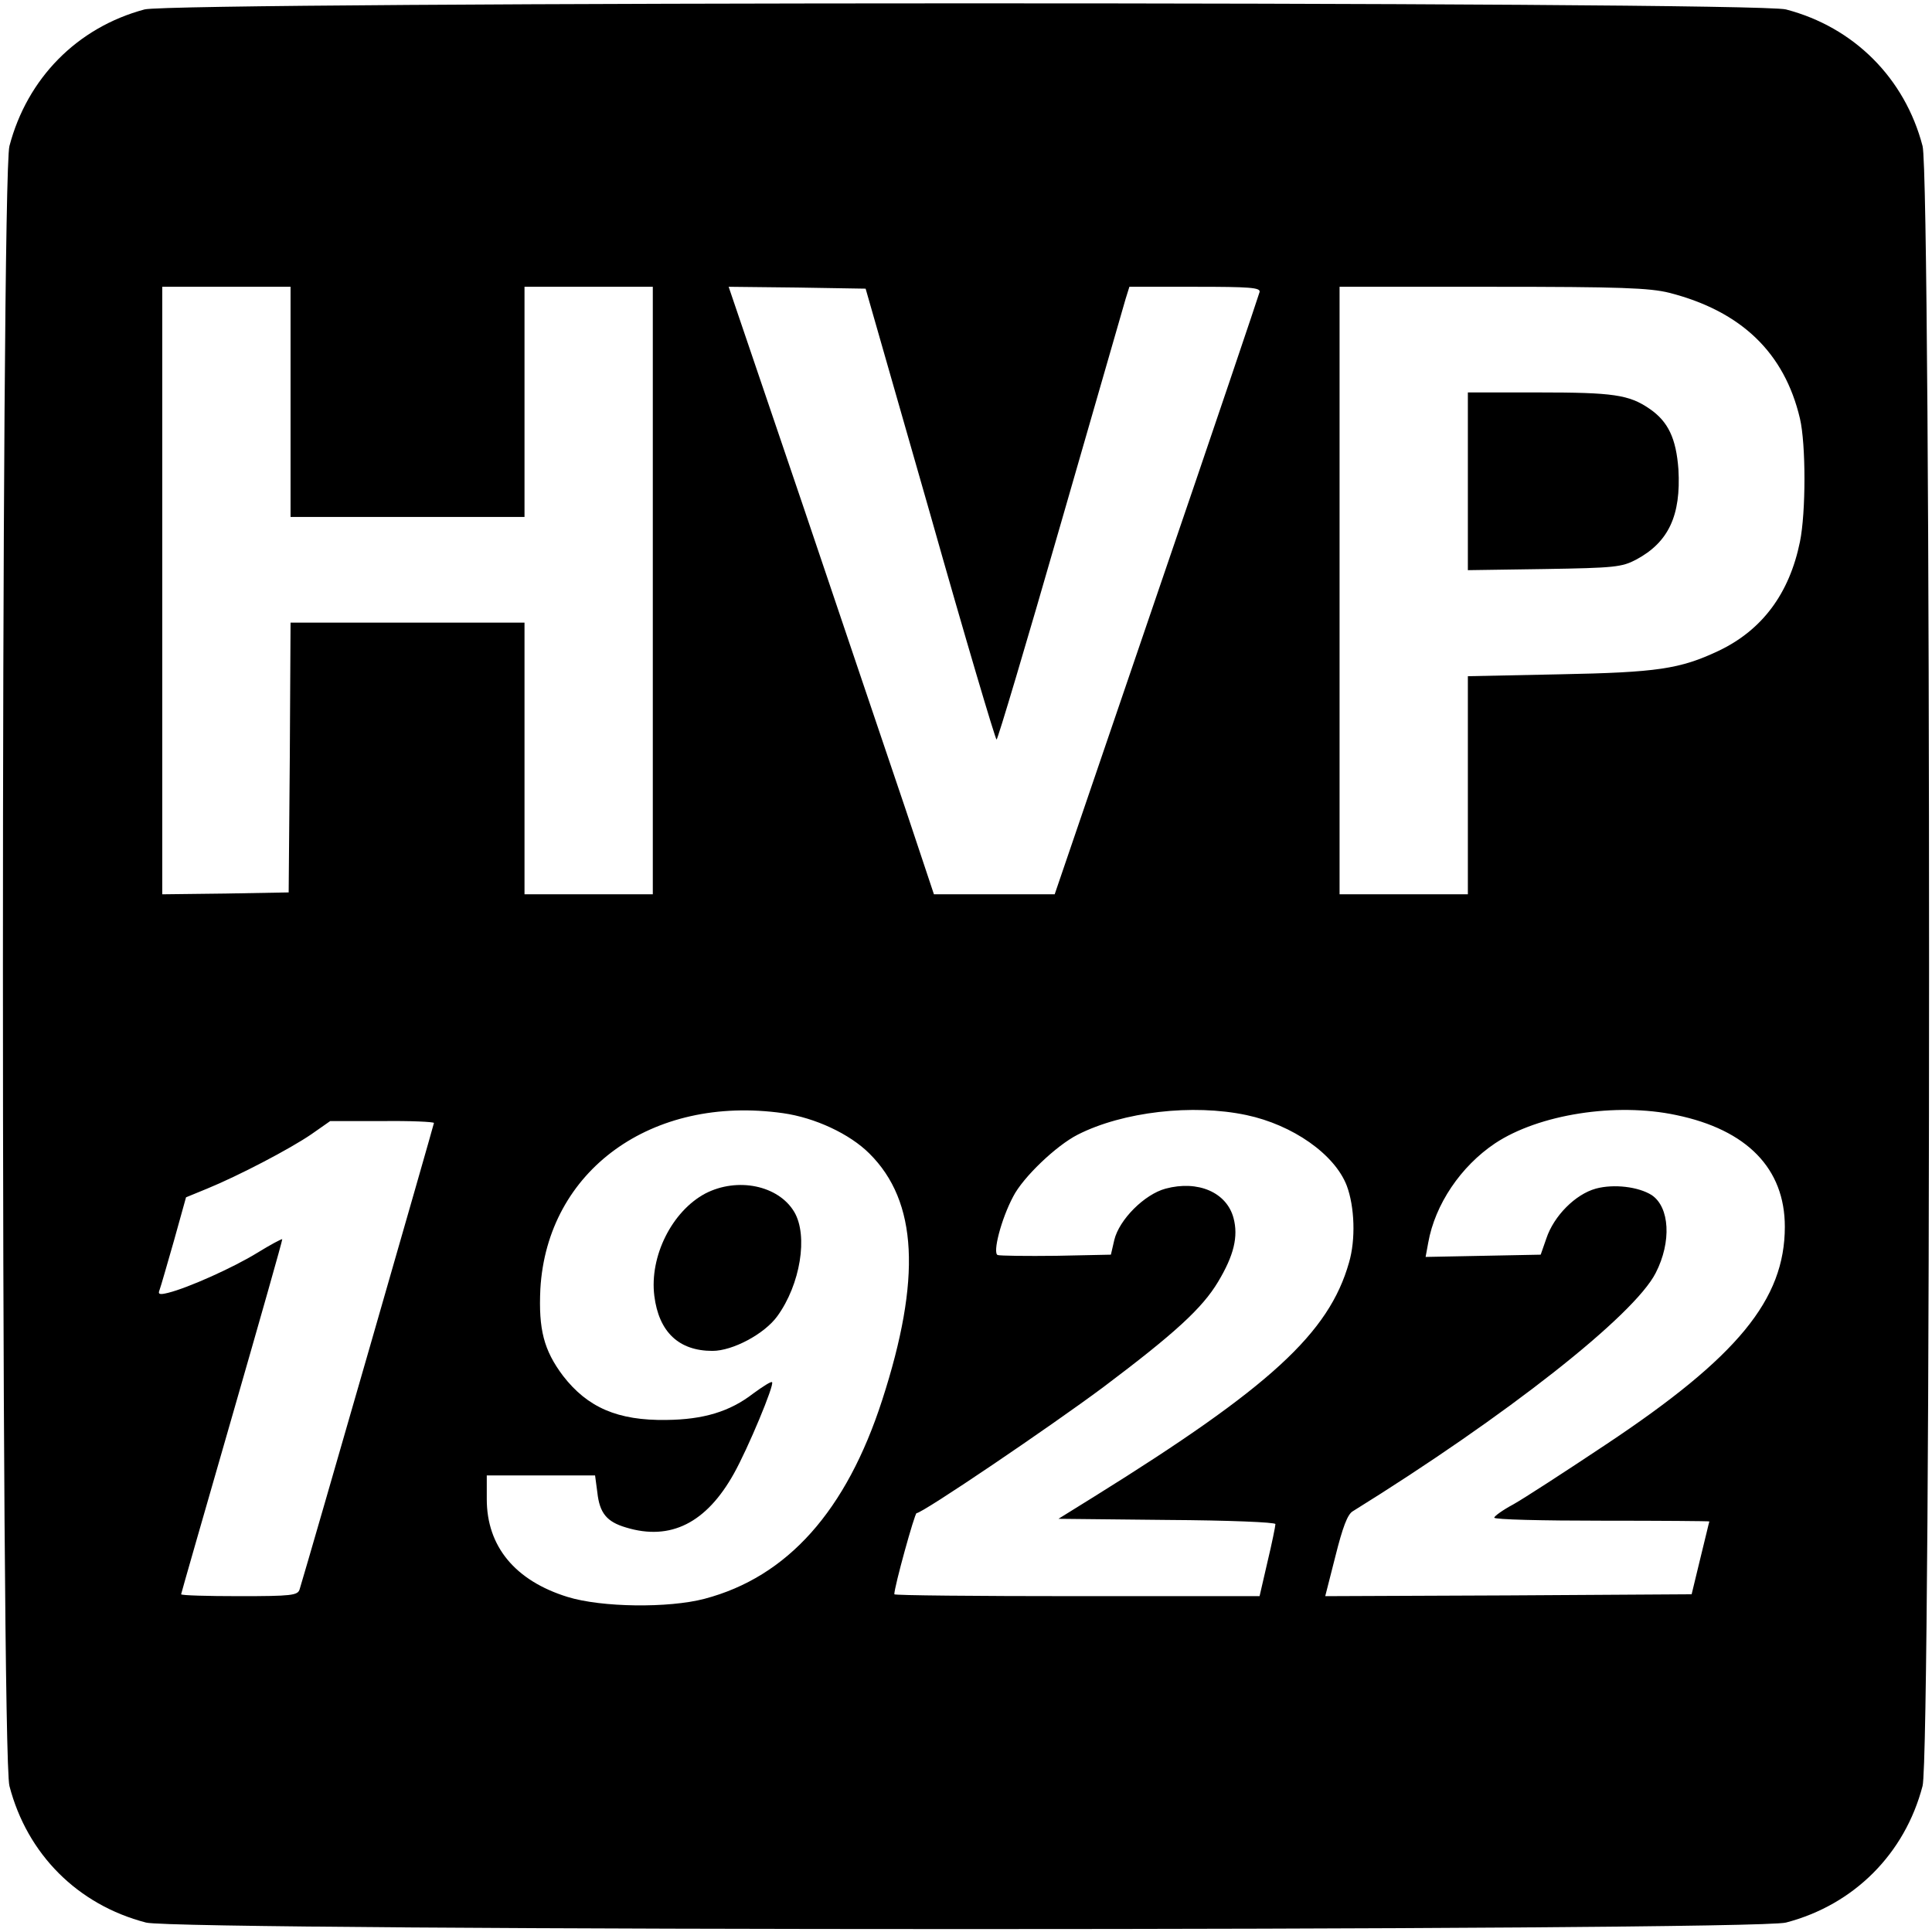 <?xml version="1.0" standalone="no"?>
<!DOCTYPE svg PUBLIC "-//W3C//DTD SVG 20010904//EN"
 "http://www.w3.org/TR/2001/REC-SVG-20010904/DTD/svg10.dtd">
<svg version="1.0" xmlns="http://www.w3.org/2000/svg"
 width="512pt" height="512pt" viewBox="0 0 512 512"
 preserveAspectRatio="xMidYMid meet">
<g transform="translate(0,512) scale(0.1,-0.1)"
fill="#000000" stroke="none">
<path d="M383 5095 c-179 -48 -311 -183 -358 -362 -23 -86 -23 -4260 0 -4346
47 -181 181 -315 362 -362 86 -23 4260 -23 4346 0 180 47 315 182 362 362 23
86 23 4260 0 4346 -47 180 -182 315 -362 362 -84 22 -4269 21 -4350 0z m387
-1040 l0 -305 310 0 310 0 0 305 0 305 170 0 170 0 0 -805 0 -805 -170 0 -170
0 0 360 0 360 -310 0 -310 0 -2 -357 -3 -358 -167 -3 -168 -2 0 805 0 805 170
0 170 0 0 -305z m1695 -297 c93 -329 173 -598 176 -598 3 0 79 255 169 568 90
312 168 582 173 600 l10 32 174 0 c145 0 174 -2 171 -14 -2 -8 -124 -370 -273
-805 l-270 -791 -160 0 -160 0 -76 228 c-42 125 -165 487 -272 805 l-196 577
182 -2 181 -3 171 -597z m1959 586 c191 -49 305 -159 346 -333 16 -68 16 -249
0 -327 -28 -137 -100 -234 -216 -289 -102 -48 -162 -57 -421 -62 l-243 -5 0
-289 0 -289 -170 0 -170 0 0 805 0 805 406 0 c338 0 416 -3 468 -16z m-2349
-2174 c85 -12 177 -55 229 -107 128 -127 138 -332 34 -653 -95 -294 -251 -469
-471 -527 -95 -25 -273 -23 -363 5 -139 43 -214 134 -214 259 l0 63 144 0 143
0 6 -45 c6 -55 25 -78 76 -93 118 -36 213 12 286 143 37 66 108 236 101 242
-2 3 -24 -11 -50 -30 -62 -48 -132 -69 -230 -70 -129 -2 -209 33 -274 117 -51
68 -65 123 -60 230 18 314 295 515 643 466z m1228 -5 c123 -26 234 -104 266
-187 21 -56 24 -143 6 -204 -53 -187 -209 -330 -675 -620 l-95 -59 288 -3
c163 -1 287 -6 287 -11 0 -5 -9 -50 -21 -100 l-21 -91 -484 0 c-266 0 -484 2
-484 5 0 20 54 215 59 215 16 0 354 229 495 334 190 143 262 209 304 279 42
70 54 120 41 169 -18 68 -94 101 -180 78 -56 -15 -123 -82 -136 -136 l-9 -39
-144 -3 c-79 -1 -150 0 -156 2 -14 5 9 95 41 155 26 51 114 135 171 164 120
61 305 82 447 52z m1139 0 c188 -39 288 -142 288 -296 0 -193 -125 -345 -474
-577 -108 -72 -219 -144 -246 -159 -28 -15 -50 -31 -50 -35 0 -5 128 -8 285
-8 157 0 285 -1 285 -2 -1 -2 -11 -46 -24 -98 l-23 -95 -486 -3 -485 -2 27
106 c19 76 32 111 46 119 406 252 746 519 803 632 42 82 37 174 -11 206 -35
22 -100 30 -148 17 -54 -15 -111 -72 -131 -132 l-15 -43 -152 -3 -153 -3 7 38
c18 101 86 202 177 263 116 77 320 109 480 75z m-3292 -21 c0 -4 -330 -1151
-356 -1236 -5 -16 -21 -18 -160 -18 -85 0 -154 2 -154 5 0 2 61 214 135 471
74 257 134 468 133 470 -2 1 -32 -15 -66 -36 -65 -40 -184 -93 -236 -106 -24
-6 -28 -4 -23 8 3 8 20 67 38 130 l32 115 56 23 c83 34 219 105 276 144 l50
35 138 0 c75 1 137 -2 137 -5z"/>
<path d="M3890 3844 l0 -235 203 3 c186 3 205 5 243 25 86 46 119 117 112 239
-6 82 -27 127 -77 161 -54 37 -96 43 -293 43 l-188 0 0 -236z"/>
<path d="M1869 1957 c-88 -47 -148 -166 -135 -271 12 -96 65 -146 154 -146 54
0 138 45 172 92 61 84 82 213 45 276 -42 71 -151 93 -236 49z"/>
</g>
</svg>
